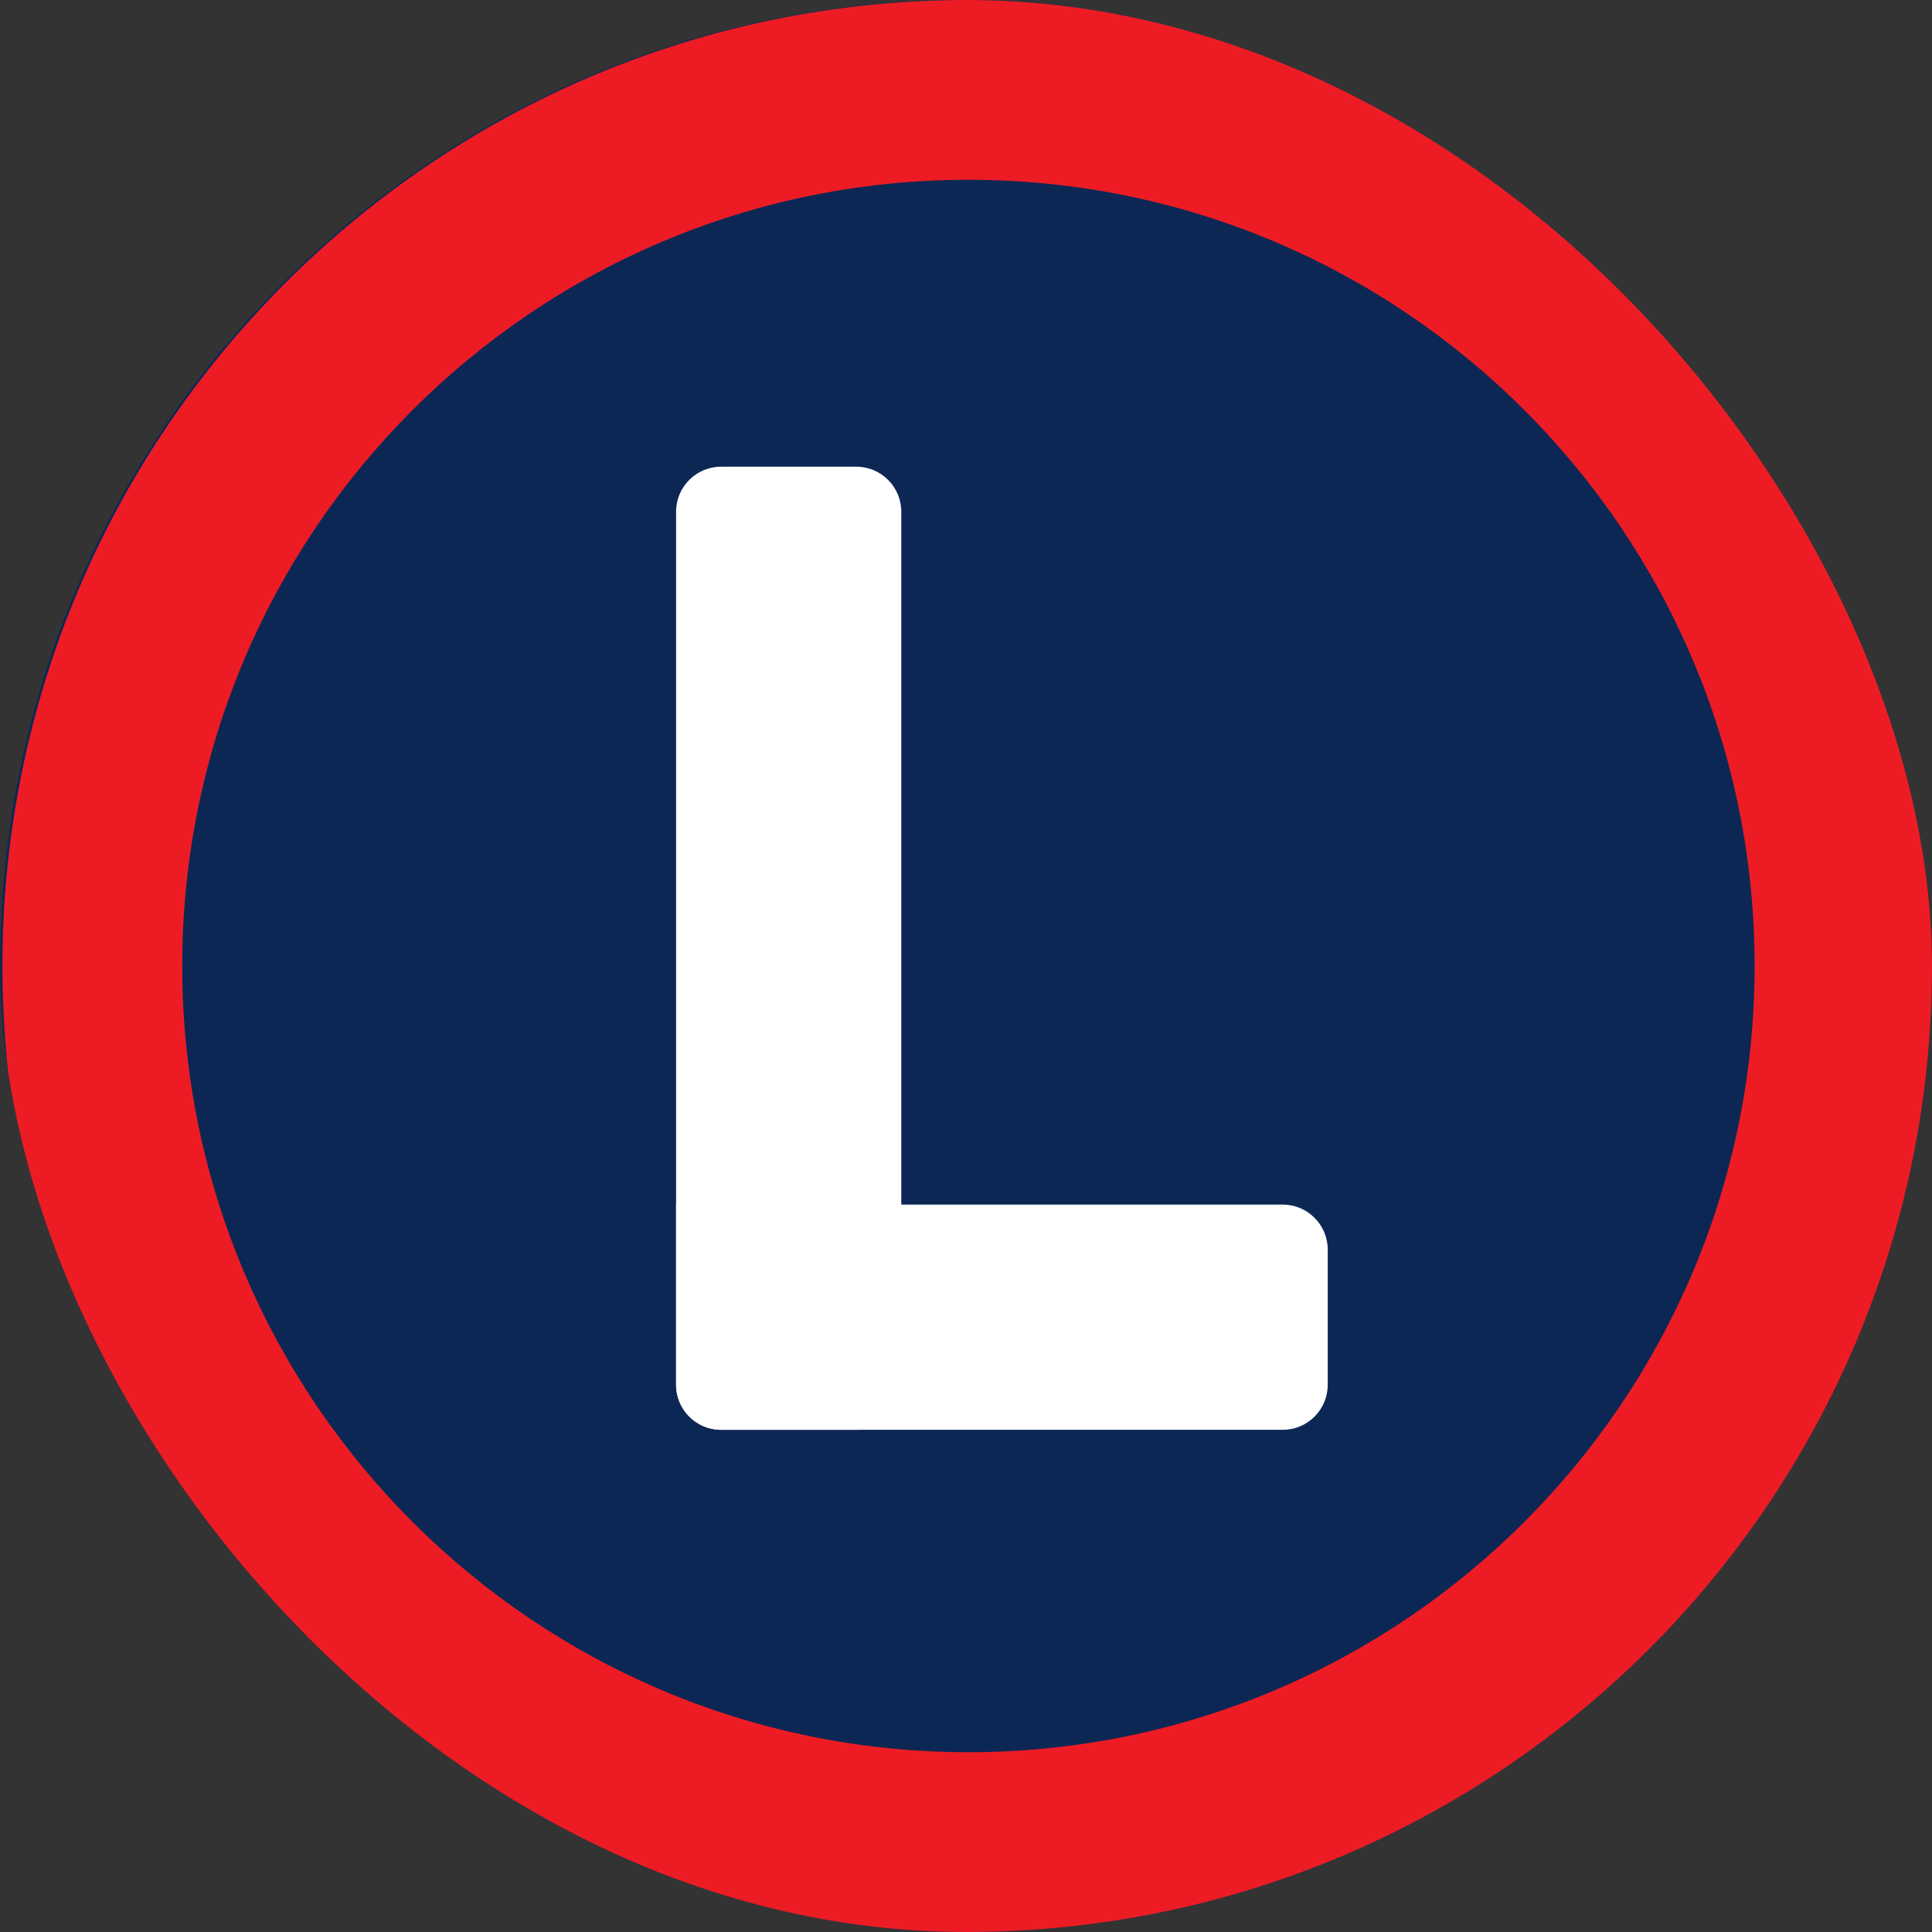 <?xml version="1.0" encoding="UTF-8"?> <svg xmlns="http://www.w3.org/2000/svg" width="199" height="199" viewBox="0 0 199 199" fill="none"><rect x="0" y="0" width="199" height="199" fill="#333333" stroke="none"/><g clip-path="url(#clip0_103_195)"><rect width="199" height="199" rx="99.5" fill="#0D2755"></rect><path d="M136.76 142.634C136.76 145.196 134.683 147.273 132.12 147.273L74.276 147.273C71.714 147.273 69.637 145.196 69.637 142.634L69.637 124.077L132.12 124.077C134.683 124.077 136.76 126.154 136.76 128.716L136.76 142.634Z" fill="white"></path><path d="M74.277 147.273C71.715 147.273 69.638 145.196 69.638 142.634L69.638 52.709C69.638 50.147 71.715 48.07 74.277 48.07L88.195 48.07C90.757 48.07 92.835 50.147 92.835 52.709L92.835 142.634C92.835 145.196 90.757 147.273 88.195 147.273L74.277 147.273Z" fill="white"></path><path d="M199.249 99.5C199.249 154.452 154.701 199 99.749 199C44.797 199 0.249 154.452 0.249 99.5C0.249 44.548 44.797 0 99.749 0C154.701 0 199.249 44.548 199.249 99.5ZM18.769 99.5C18.769 144.224 55.025 180.48 99.749 180.48C144.473 180.48 180.729 144.224 180.729 99.5C180.729 54.776 144.473 18.52 99.749 18.52C55.025 18.52 18.769 54.776 18.769 99.5Z" fill="#ED1C24"></path></g><defs><clipPath id="clip0_103_195"><rect width="199" height="199" rx="99.5" fill="white"></rect></clipPath></defs></svg> 